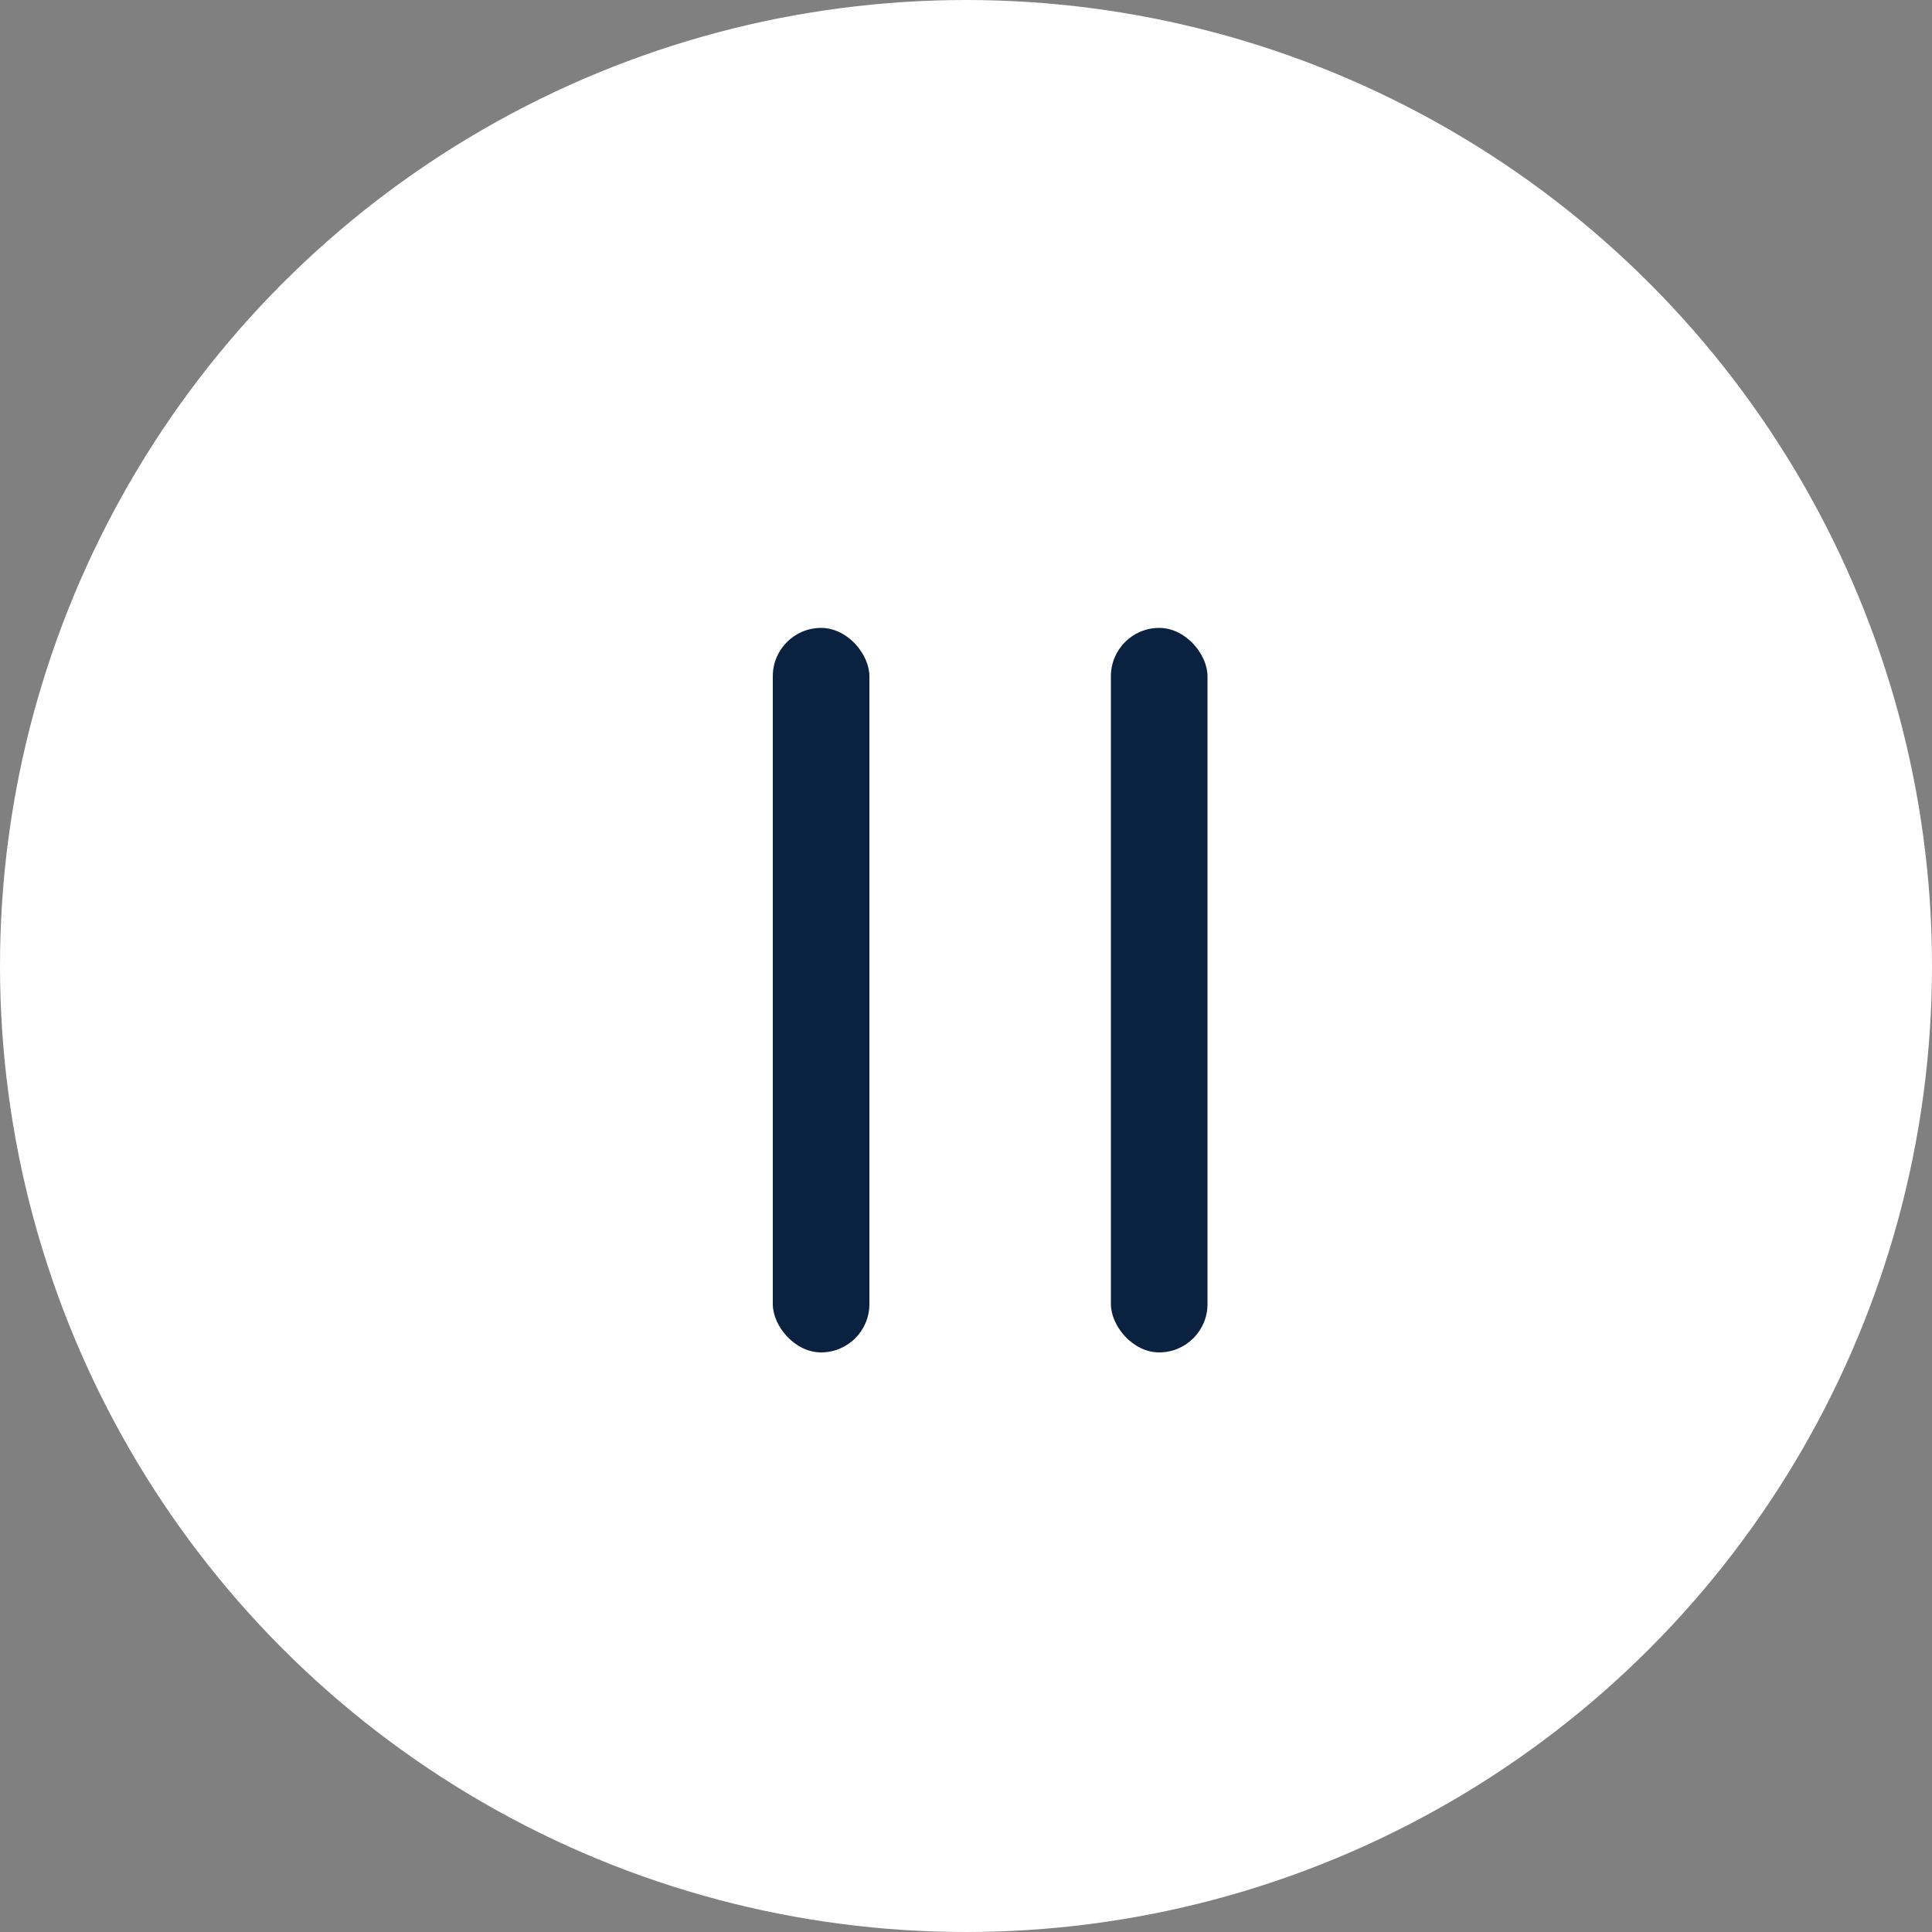 <svg width="40" height="40" viewBox="0 0 40 40" fill="none" xmlns="http://www.w3.org/2000/svg">
<rect x="0" y="0" width="40" height="40" fill="#808080" stroke="none"/>
<circle cx="20" cy="20" r="20" fill="white"/>
<rect x="16" y="13" width="2" height="15" rx="1" fill="#0A223F"/>
<rect x="23" y="13" width="2" height="15" rx="1" fill="#0A223F"/>
</svg>
